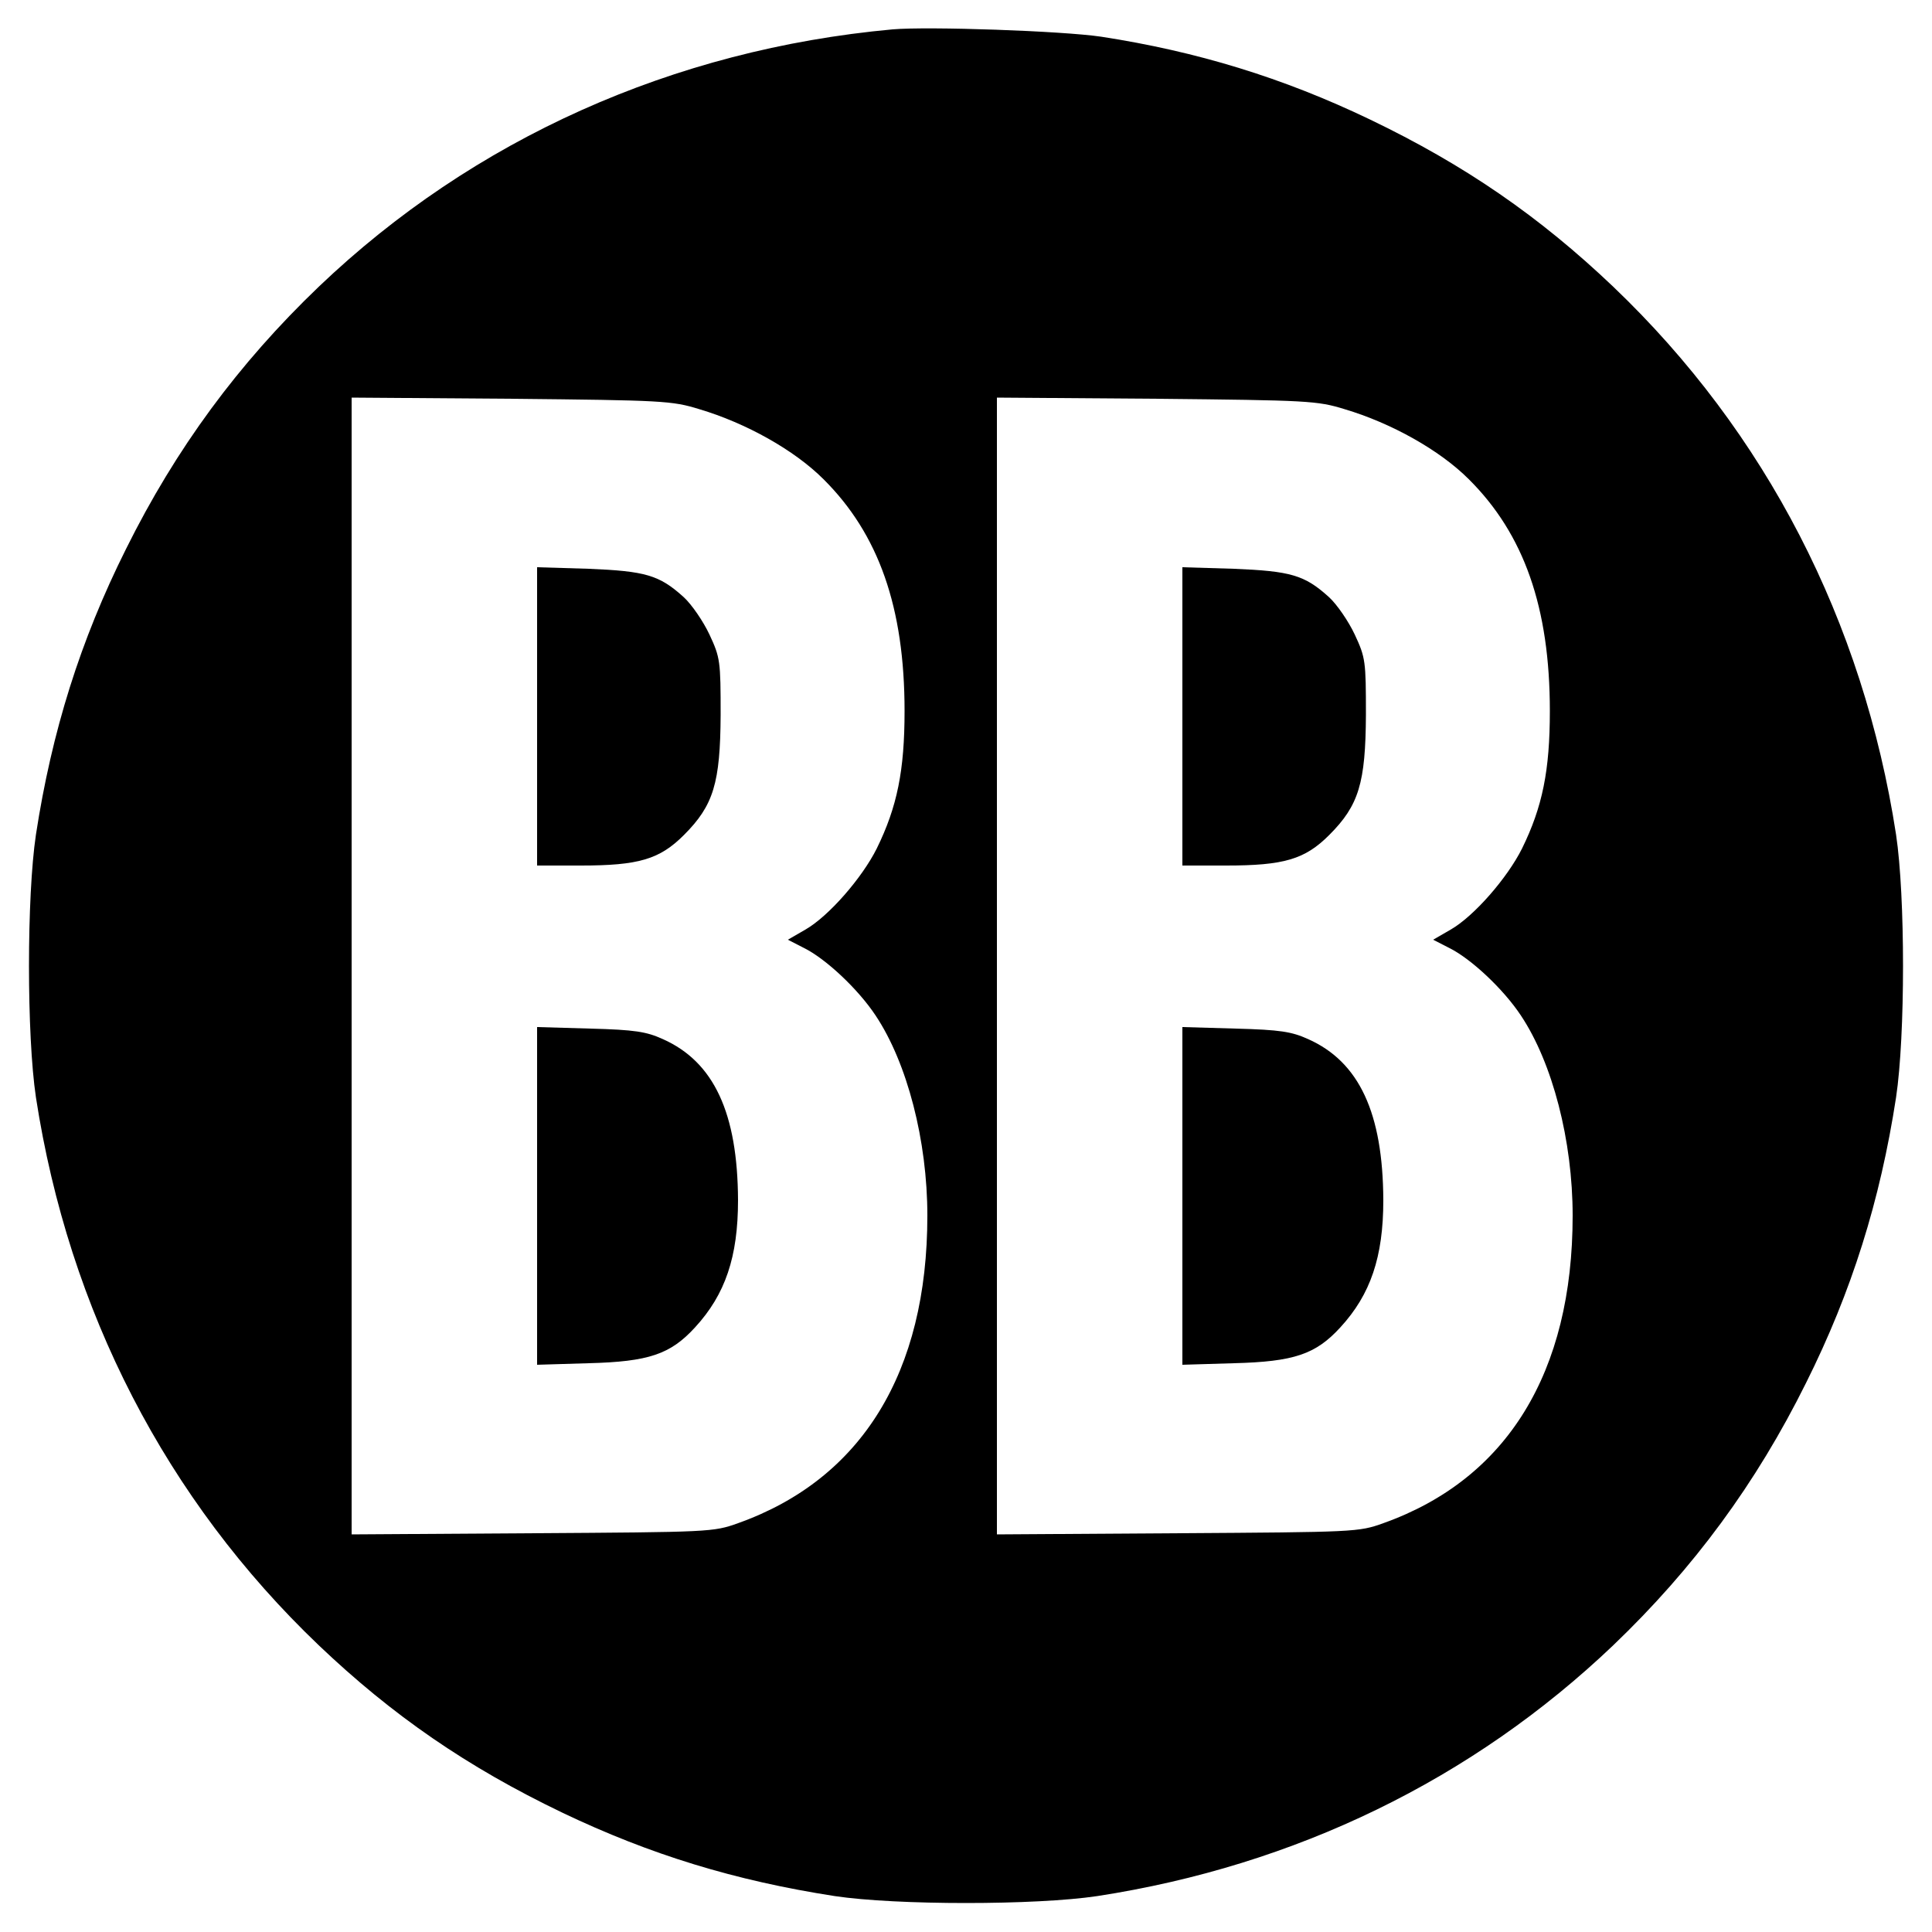 <?xml version="1.0" standalone="no"?>
<!DOCTYPE svg PUBLIC "-//W3C//DTD SVG 20010904//EN"
 "http://www.w3.org/TR/2001/REC-SVG-20010904/DTD/svg10.dtd">
<svg version="1.0" xmlns="http://www.w3.org/2000/svg"
 width="500pt" height="500pt" viewBox="0 0 500 500"
 preserveAspectRatio="xMidYMid meet">
<g transform="translate(0,500) scale(0.1,-0.1)"
fill="#000000" stroke="none">
<path d="M2310 4924 c-568 -52 -1085 -284 -1485 -666 -208 -199 -370 -419
-499 -679 -118 -236 -192 -472 -233 -739 -24 -160 -24 -520 0 -680 85 -552
337 -1041 732 -1418 190 -181 384 -315 630 -433 228 -109 447 -176 705 -216
160 -24 520 -24 680 0 513 79 971 302 1335 649 208 199 370 419 499 679 118
236 192 472 233 739 24 160 24 520 0 680 -85 552 -337 1041 -732 1418 -190
181 -384 315 -630 433 -225 108 -448 176 -695 214 -101 15 -447 27 -540 19z
m-500 -983 c121 -36 246 -106 321 -181 143 -142 210 -332 210 -600 0 -154 -19
-248 -72 -356 -38 -76 -124 -175 -185 -210 l-45 -26 41 -21 c57 -28 141 -107
186 -175 82 -123 134 -324 134 -518 0 -406 -170 -682 -490 -796 -64 -23 -73
-23 -532 -26 l-468 -3 0 1471 0 1471 413 -3 c392 -4 416 -5 487 -27z m1670 0
c121 -36 246 -106 321 -181 143 -142 210 -332 210 -600 0 -154 -19 -248 -72
-356 -38 -76 -124 -175 -185 -210 l-45 -26 41 -21 c57 -28 141 -107 186 -175
82 -123 134 -324 134 -518 0 -406 -170 -682 -490 -796 -64 -23 -73 -23 -532
-26 l-468 -3 0 1471 0 1471 413 -3 c392 -4 416 -5 487 -27z"/>
<path d="M1390 3146 l0 -386 113 0 c150 0 204 16 267 79 77 77 94 135 95 311
0 139 -1 148 -29 208 -16 34 -46 78 -67 97 -63 57 -99 67 -246 73 l-133 4 0
-386z"/>
<path d="M1390 1905 l0 -437 133 4 c156 4 212 23 276 93 78 85 111 182 111
329 -1 225 -62 358 -195 417 -42 19 -72 24 -187 27 l-138 4 0 -437z"/>
<path d="M3060 3146 l0 -386 113 0 c150 0 204 16 267 79 77 77 94 135 95 311
0 139 -1 148 -29 208 -16 34 -46 78 -67 97 -63 57 -99 67 -246 73 l-133 4 0
-386z"/>
<path d="M3060 1905 l0 -437 133 4 c156 4 212 23 276 93 78 85 111 182 111
329 -1 225 -62 358 -195 417 -42 19 -72 24 -187 27 l-138 4 0 -437z"/>
</g>
</svg>
